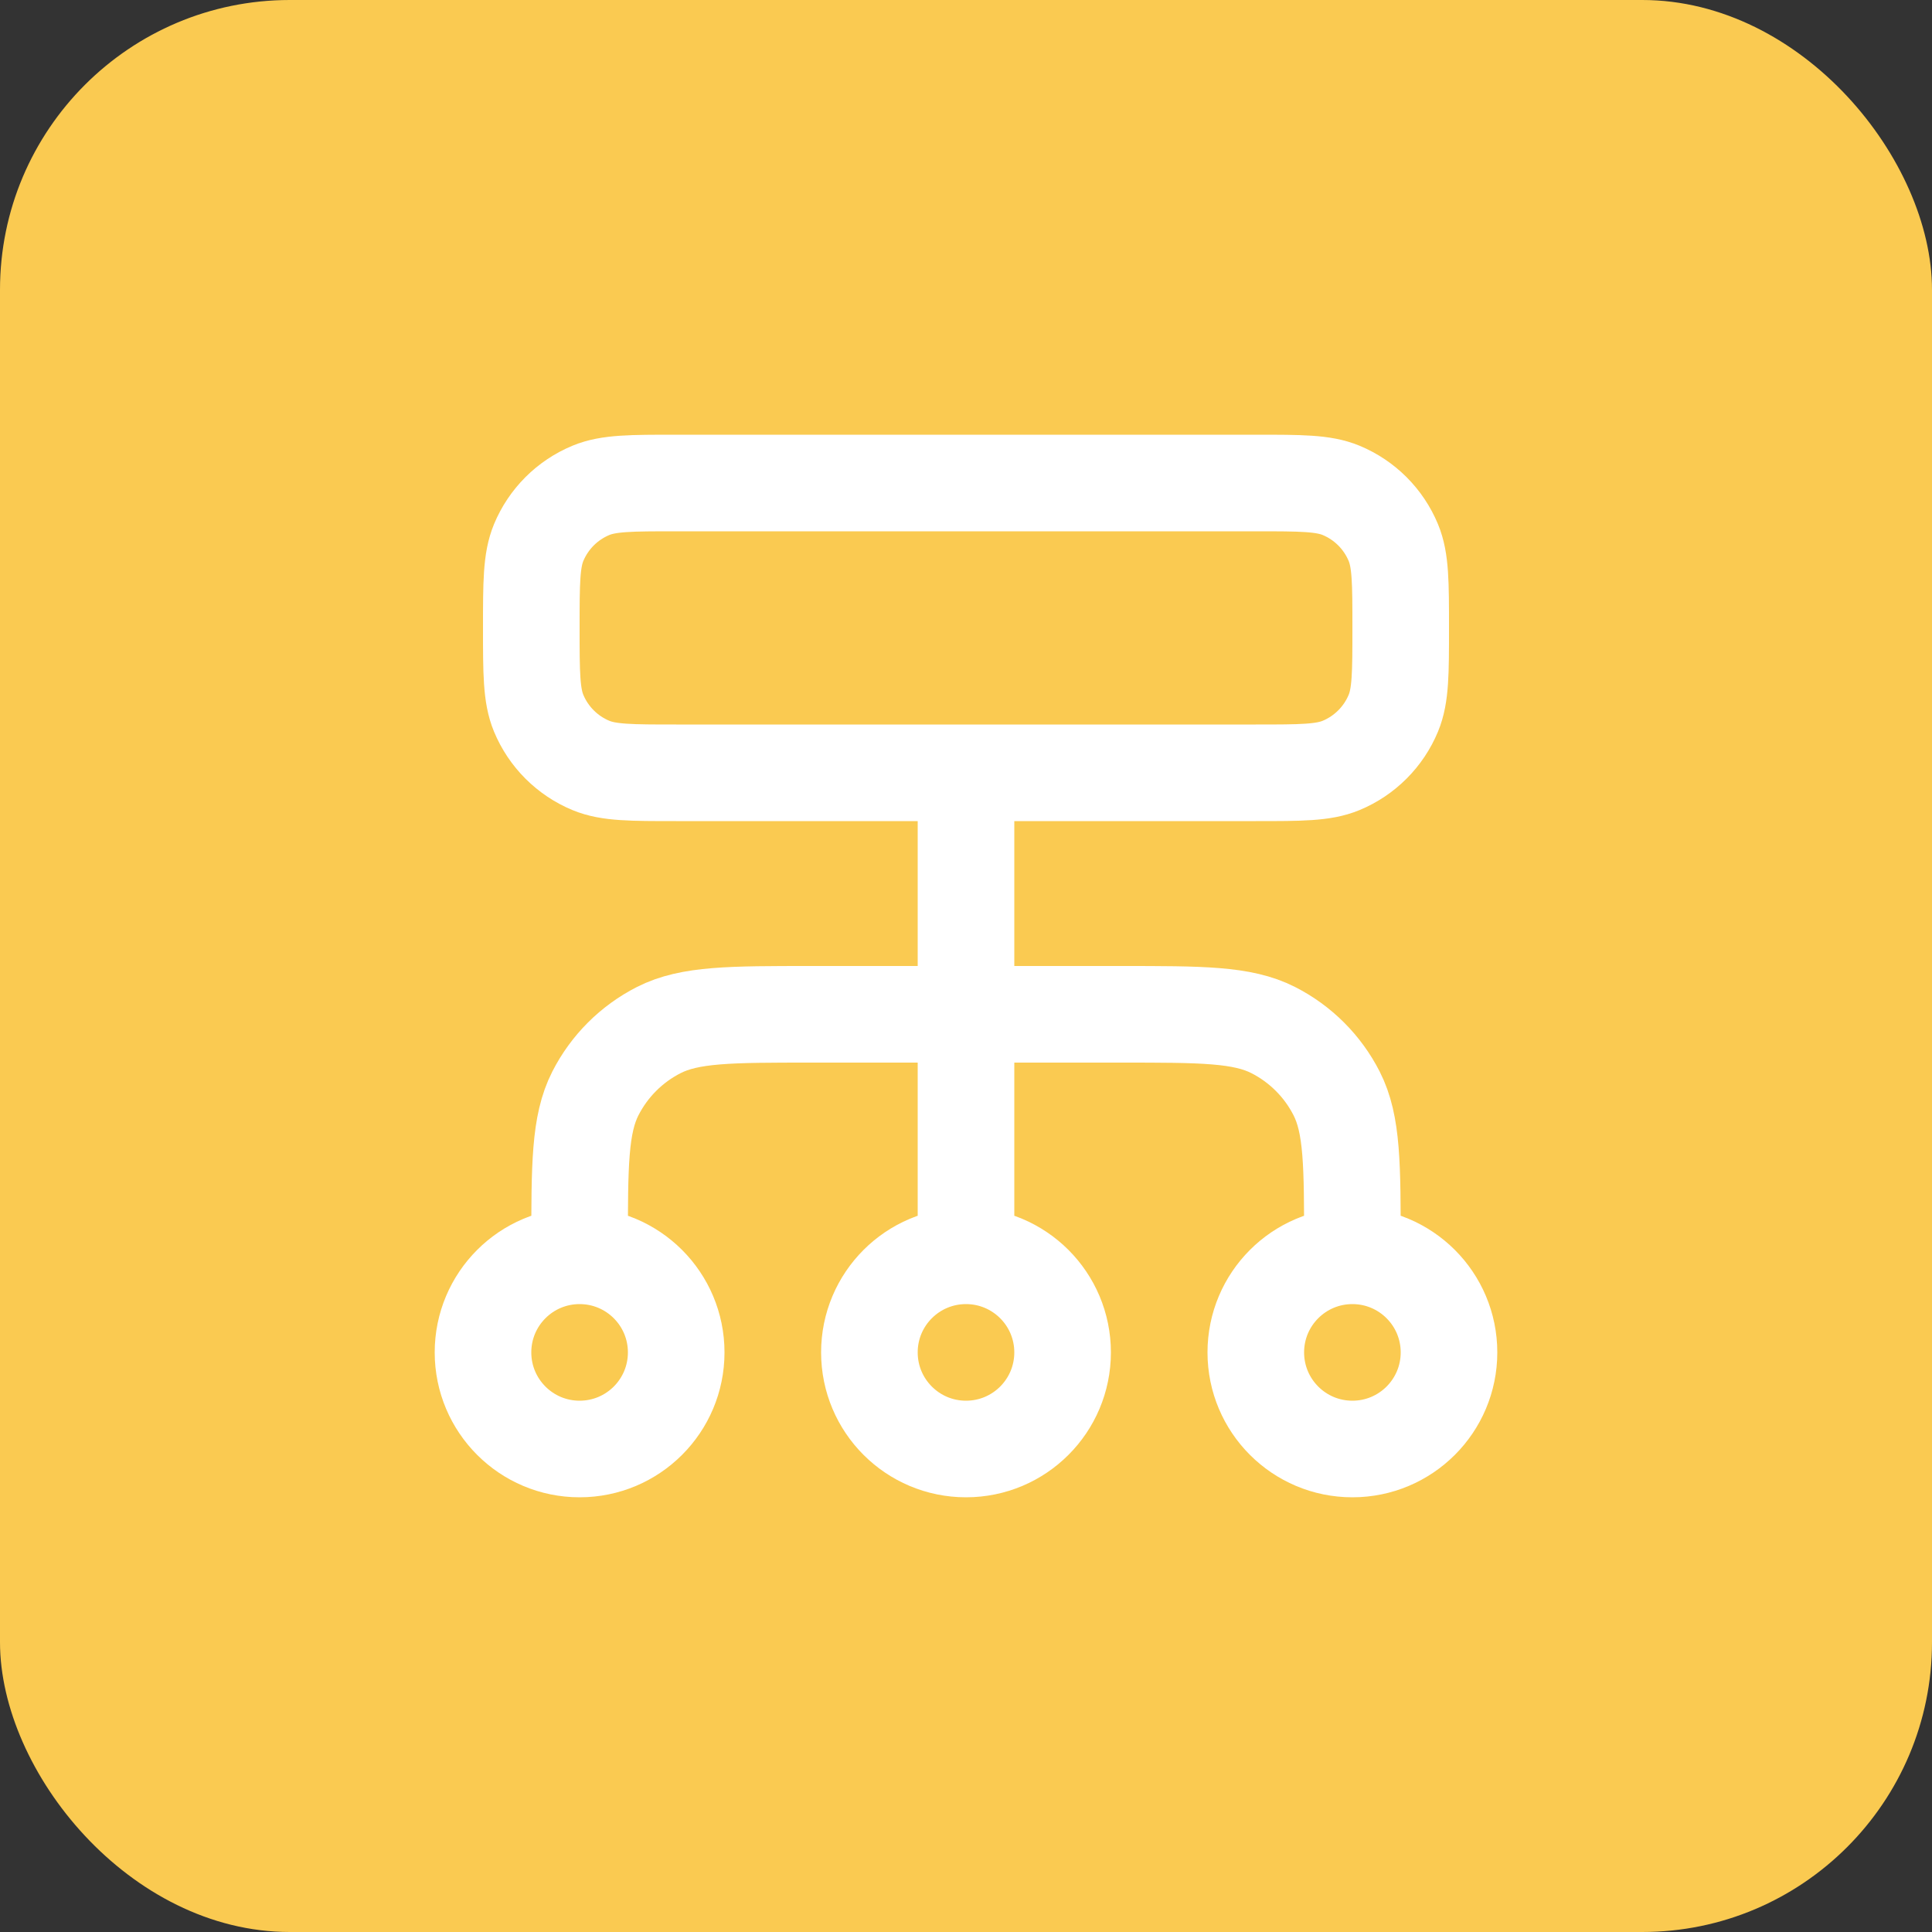 <?xml version="1.0" encoding="UTF-8"?> <svg xmlns="http://www.w3.org/2000/svg" width="40" height="40" viewBox="0 0 40 40" fill="none"><rect x="0" y="0" width="40" height="40" fill="#333333" stroke="none"/><rect width="40" height="40" rx="6" fill="#FACA51"></rect><path d="M12 26V25.8C12 24.12 12 23.28 12.327 22.638C12.615 22.073 13.073 21.615 13.638 21.327C14.28 21 15.12 21 16.8 21H23.2C24.88 21 25.72 21 26.362 21.327C26.927 21.615 27.385 22.073 27.673 22.638C28 23.28 28 24.12 28 25.8V26M12 26C10.895 26 10 26.895 10 28C10 29.105 10.895 30 12 30C13.105 30 14 29.105 14 28C14 26.895 13.105 26 12 26ZM28 26C26.895 26 26 26.895 26 28C26 29.105 26.895 30 28 30C29.105 30 30 29.105 30 28C30 26.895 29.105 26 28 26ZM20 26C18.895 26 18 26.895 18 28C18 29.105 18.895 30 20 30C21.105 30 22 29.105 22 28C22 26.895 21.105 26 20 26ZM20 26V16M14 16H26C26.932 16 27.398 16 27.765 15.848C28.255 15.645 28.645 15.255 28.848 14.765C29 14.398 29 13.932 29 13C29 12.068 29 11.602 28.848 11.235C28.645 10.745 28.255 10.355 27.765 10.152C27.398 10 26.932 10 26 10H14C13.068 10 12.602 10 12.235 10.152C11.745 10.355 11.355 10.745 11.152 11.235C11 11.602 11 12.068 11 13C11 13.932 11 14.398 11.152 14.765C11.355 15.255 11.745 15.645 12.235 15.848C12.602 16 13.068 16 14 16Z" stroke="white" stroke-width="2" stroke-linecap="round" stroke-linejoin="round"></path></svg> 